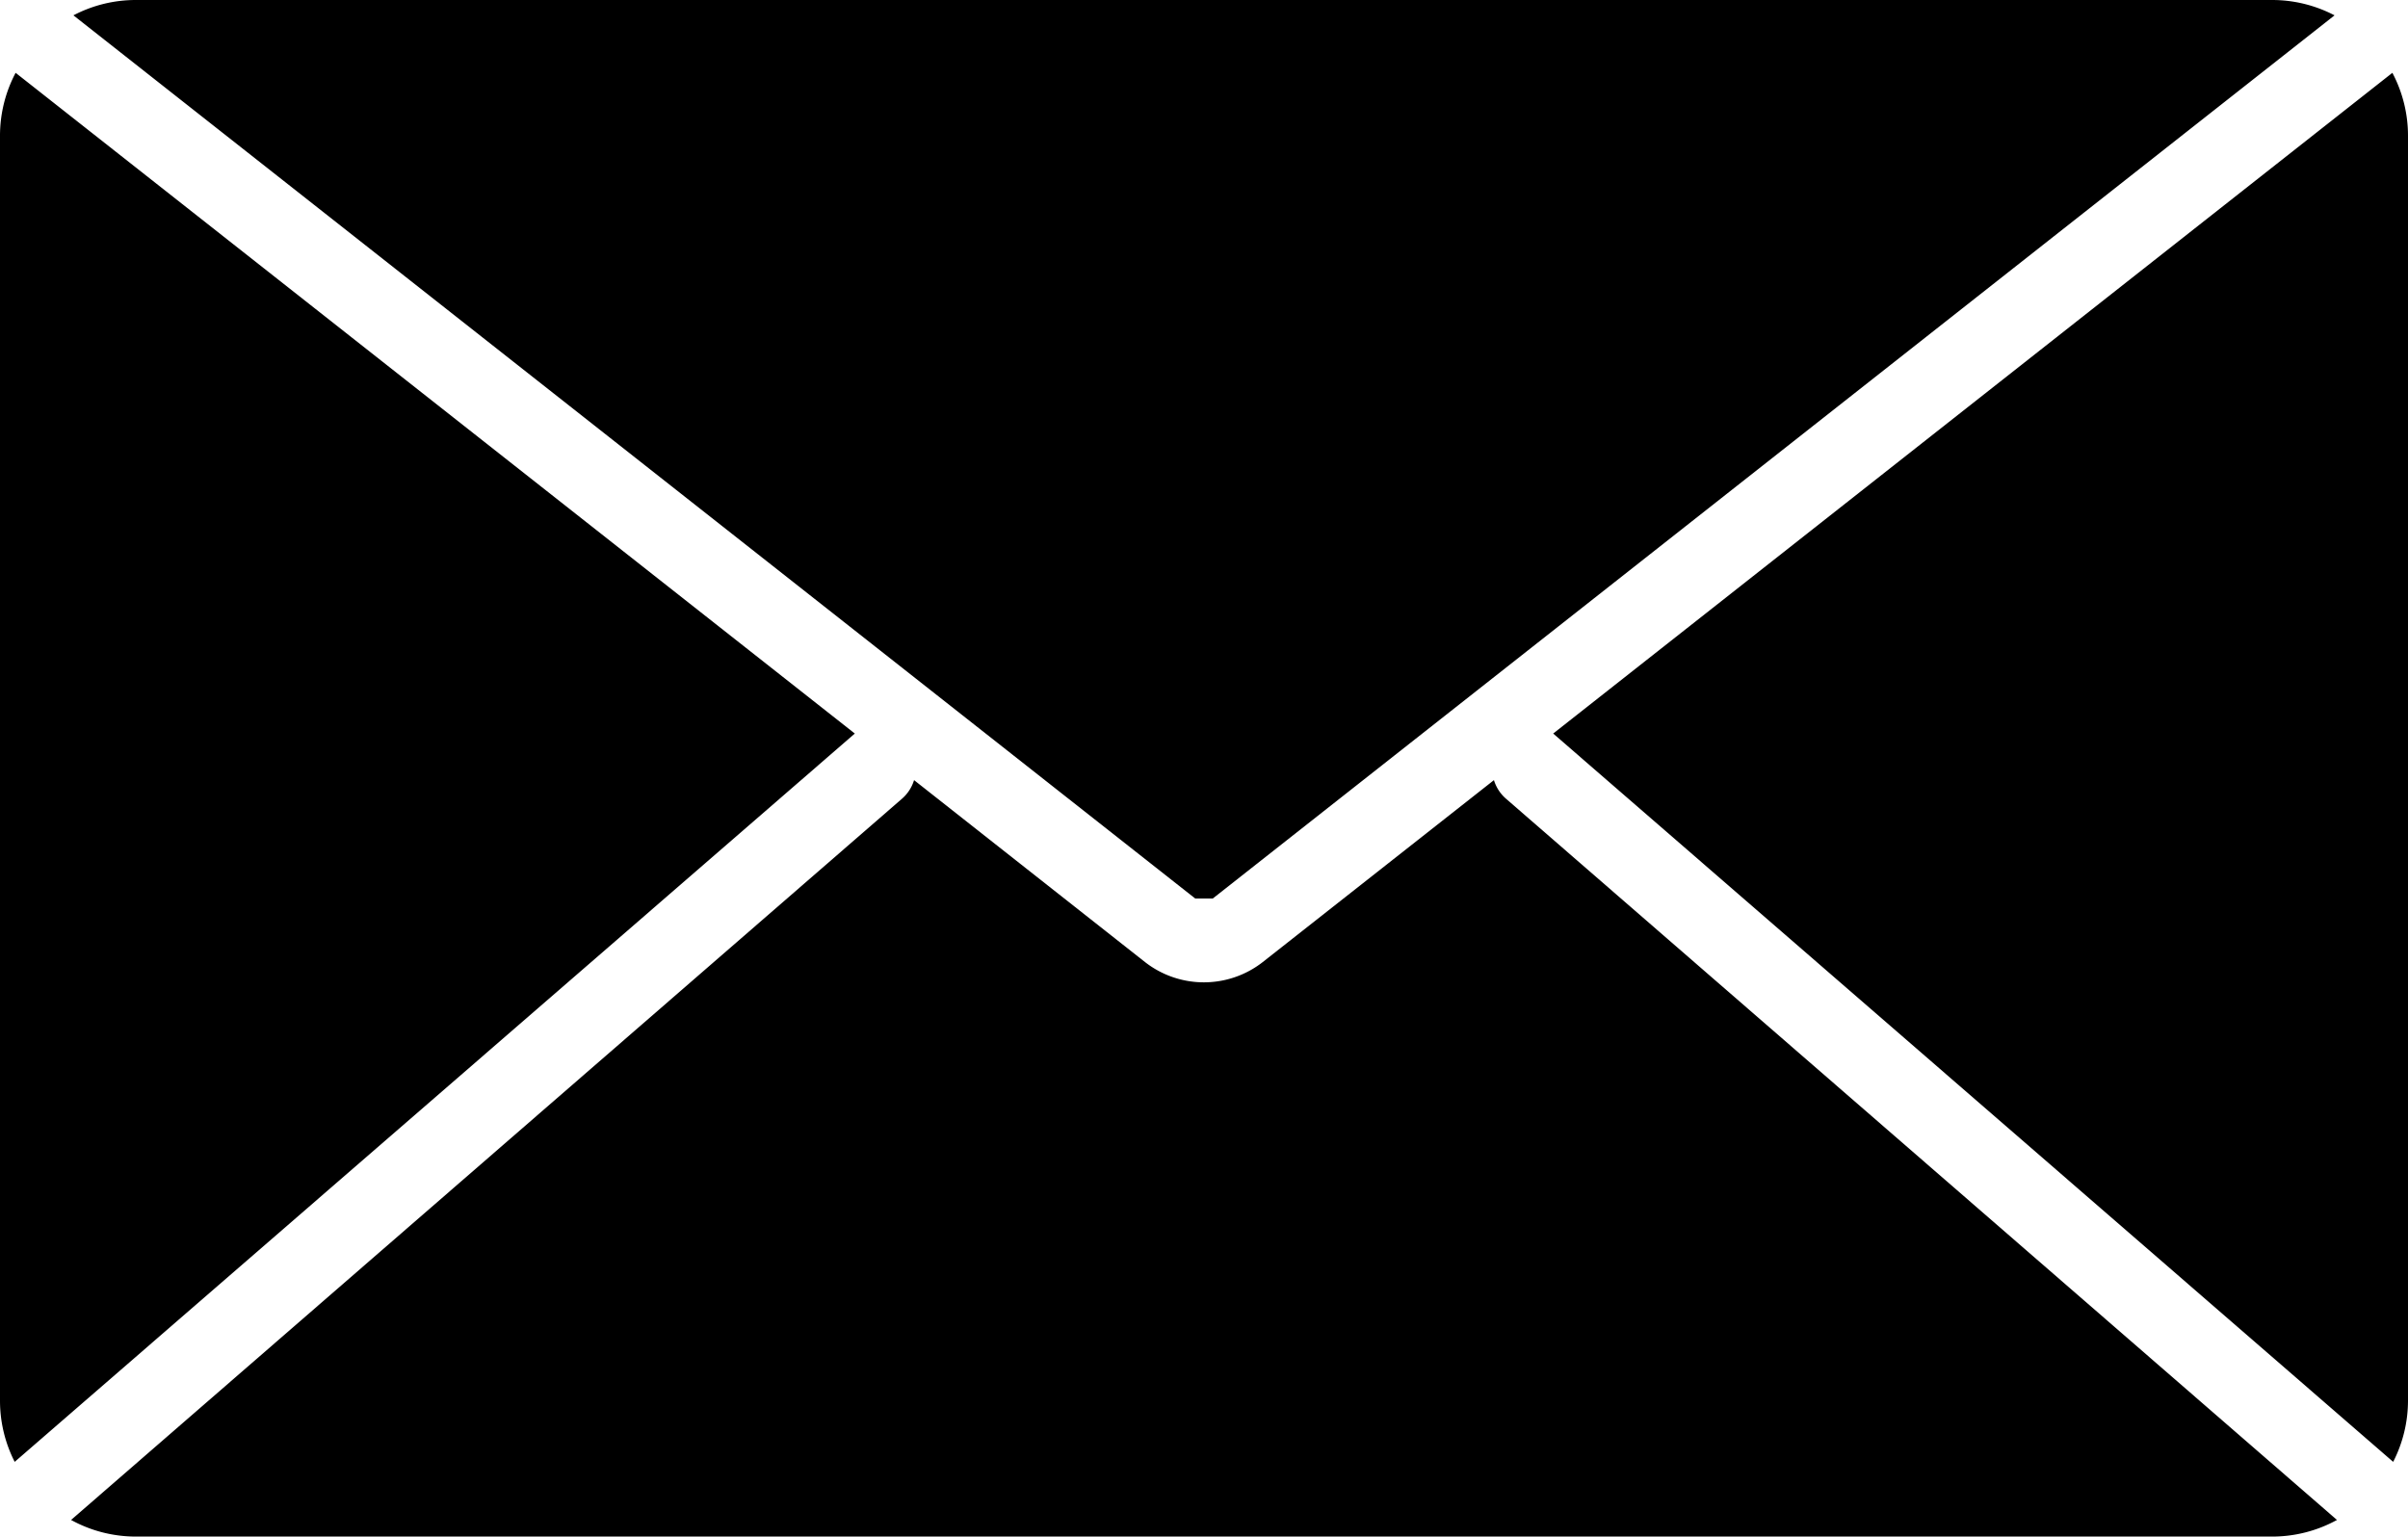 <svg id="グループ_114" data-name="グループ 114" xmlns="http://www.w3.org/2000/svg" xmlns:xlink="http://www.w3.org/1999/xlink" width="69.83" height="44.567" viewBox="0 0 69.83 44.567">
  <defs>
    <clipPath id="clip-path">
      <rect id="長方形_1198" data-name="長方形 1198" width="69.83" height="44.567" fill="none"/>
    </clipPath>
  </defs>
  <g id="グループ_113" data-name="グループ 113" transform="translate(0 0)" clip-path="url(#clip-path)">
    <path id="パス_3264" data-name="パス 3264" d="M2.129.445,34.661,26.061h.508L67.7.445A3.9,3.9,0,0,0,65.891,0H3.94A3.892,3.892,0,0,0,2.129.445M69.377,2.112a3.9,3.9,0,0,1,.453,1.827V40.627A3.9,3.9,0,0,1,69.4,42.4L45.041,21.276ZM43.323,22.627a1.166,1.166,0,0,0,.353.542L67.77,44.085a3.9,3.9,0,0,1-1.879.482H3.94a3.893,3.893,0,0,1-1.879-.482L26.154,23.169a1.166,1.166,0,0,0,.353-.542l6.7,5.279a2.773,2.773,0,0,0,3.409,0ZM24.789,21.276.426,42.4A3.9,3.9,0,0,1,0,40.628V3.939A3.9,3.9,0,0,1,.453,2.112Z" transform="translate(0 0)" fill-rule="evenodd"/>
  </g>
</svg>
